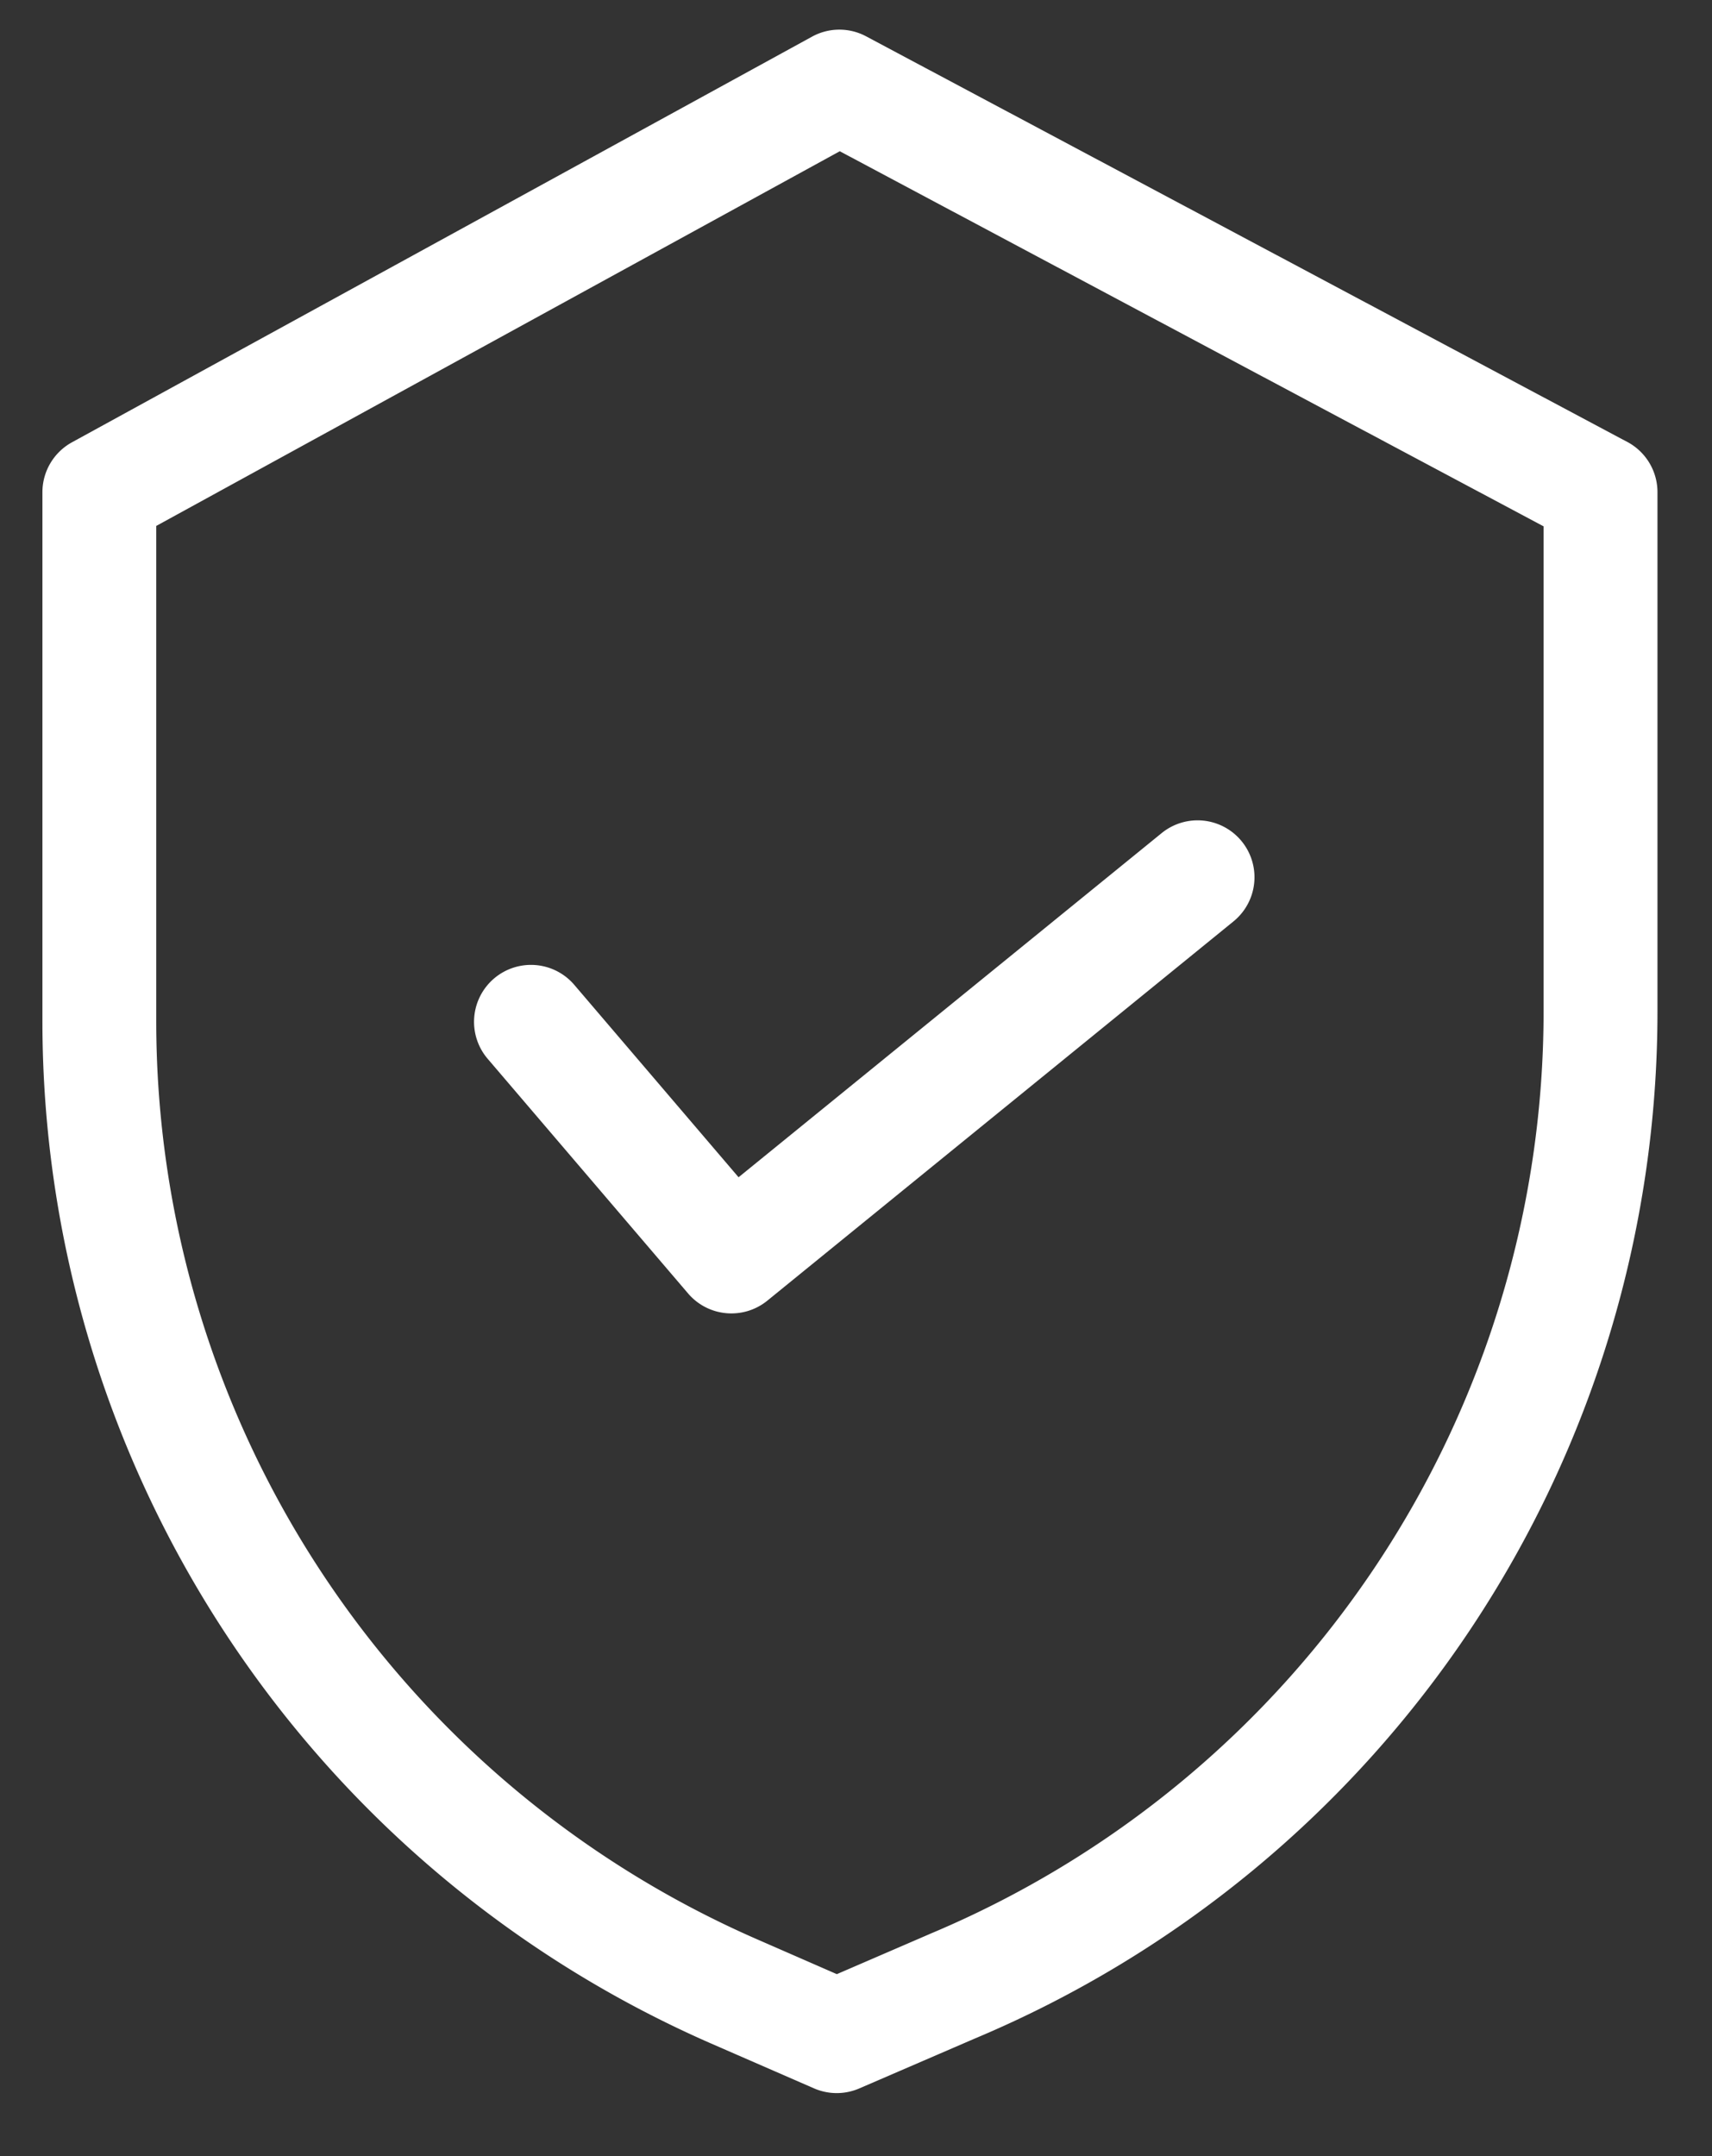 <svg xmlns="http://www.w3.org/2000/svg" width="27" height="34" viewBox="0 0 27 34"><rect x="0" y="0" width="27" height="34" fill="#333333" stroke="none"/><g><g><g><path fill="#fff" d="M24.644 15.951a16.074 16.074 0 0 1-9.853 14.818l-.004.002-1.59.687-1.38-.603a16.103 16.103 0 0 1-9.653-14.738V8.116l11.078-6.072L24.644 8.12zm.879-8.717L13.519.838a.596.596 0 0 0-.568.003L1.279 7.238a.598.598 0 0 0-.31.524v8.355a17.3 17.3 0 0 0 10.369 15.834l1.62.706a.597.597 0 0 0 .476 0l1.825-.788A17.266 17.266 0 0 0 25.84 15.95V7.762a.598.598 0 0 0-.316-.528z"/><path fill="none" stroke="#fff" stroke-miterlimit="20" stroke-width=".6" d="M24.644 15.951a16.074 16.074 0 0 1-9.853 14.818l-.004.002-1.59.687-1.38-.603a16.103 16.103 0 0 1-9.653-14.738V8.116l11.078-6.072L24.644 8.12zm.879-8.717L13.519.838a.596.596 0 0 0-.568.003L1.279 7.238a.598.598 0 0 0-.31.524v8.355a17.3 17.3 0 0 0 10.369 15.834l1.62.706a.597.597 0 0 0 .476 0l1.825-.788A17.266 17.266 0 0 0 25.84 15.95V7.762a.598.598 0 0 0-.316-.528z"/></g><g><path fill="#fff" d="M8.833 15.73a.598.598 0 1 0-.91.776l3.157 3.696c.211.247.58.28.832.076l7.352-5.981a.597.597 0 1 0-.754-.927l-6.9 5.612z"/><path fill="none" stroke="#fff" stroke-miterlimit="20" stroke-width=".6" d="M8.833 15.73a.598.598 0 1 0-.91.776l3.157 3.696c.211.247.58.28.832.076l7.352-5.981a.597.597 0 1 0-.754-.927l-6.9 5.612v0z"/></g></g></g></svg>